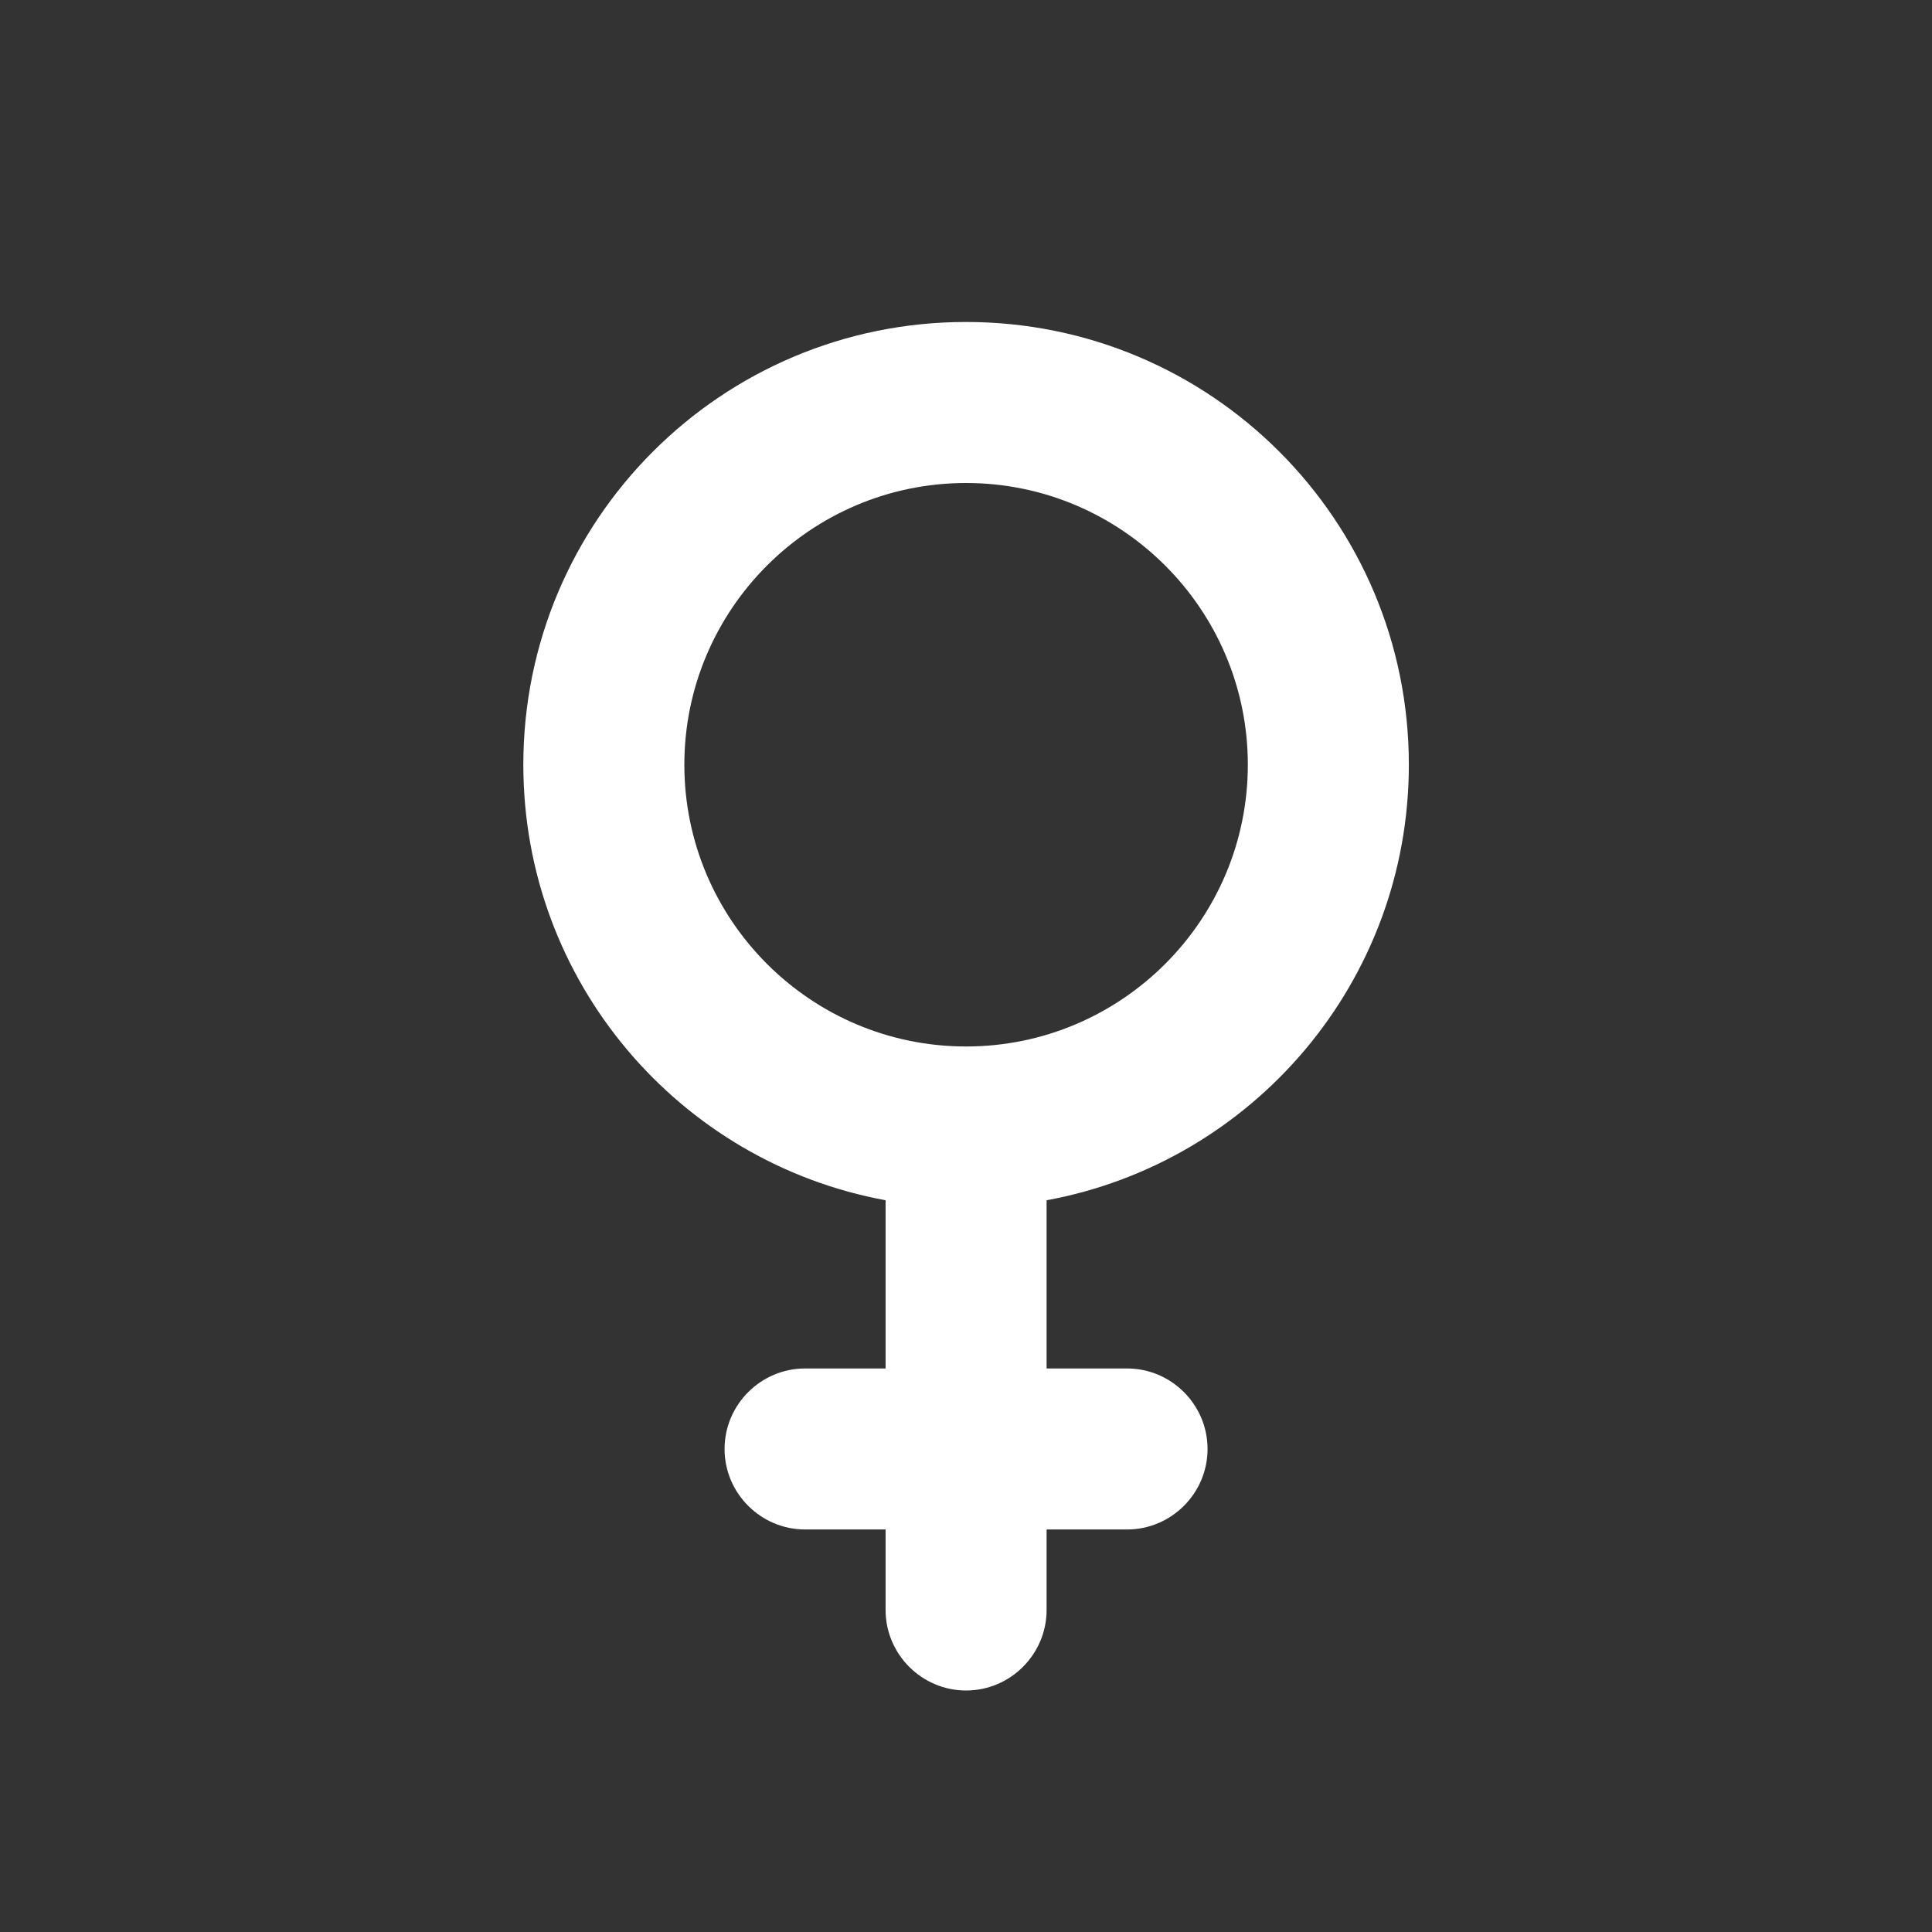 <svg width="32" height="32" viewBox="0 0 32 32" fill="none" xmlns="http://www.w3.org/2000/svg">
<rect x="0" y="0" width="32" height="32" fill="#333333" stroke="none"/>
<path d="M16.001 8C18.575 8 20.668 10.093 20.668 12.666C20.668 15.24 18.575 17.333 16.001 17.333C13.428 17.333 11.335 15.24 11.335 12.666C11.335 10.093 13.428 8 16.001 8ZM17.335 19.88C20.748 19.253 23.335 16.266 23.335 12.666C23.335 8.613 20.055 5.333 16.001 5.333C11.948 5.333 8.668 8.613 8.668 12.666C8.668 16.266 11.255 19.253 14.668 19.88V22.666H13.335C12.601 22.666 12.001 23.266 12.001 24C12.001 24.733 12.601 25.333 13.335 25.333H14.668V26.666C14.668 27.4 15.268 28 16.001 28C16.735 28 17.335 27.4 17.335 26.666V25.333H18.668C19.401 25.333 20.001 24.733 20.001 24C20.001 23.266 19.401 22.666 18.668 22.666H17.335V19.88Z" fill="white"/>
</svg>
